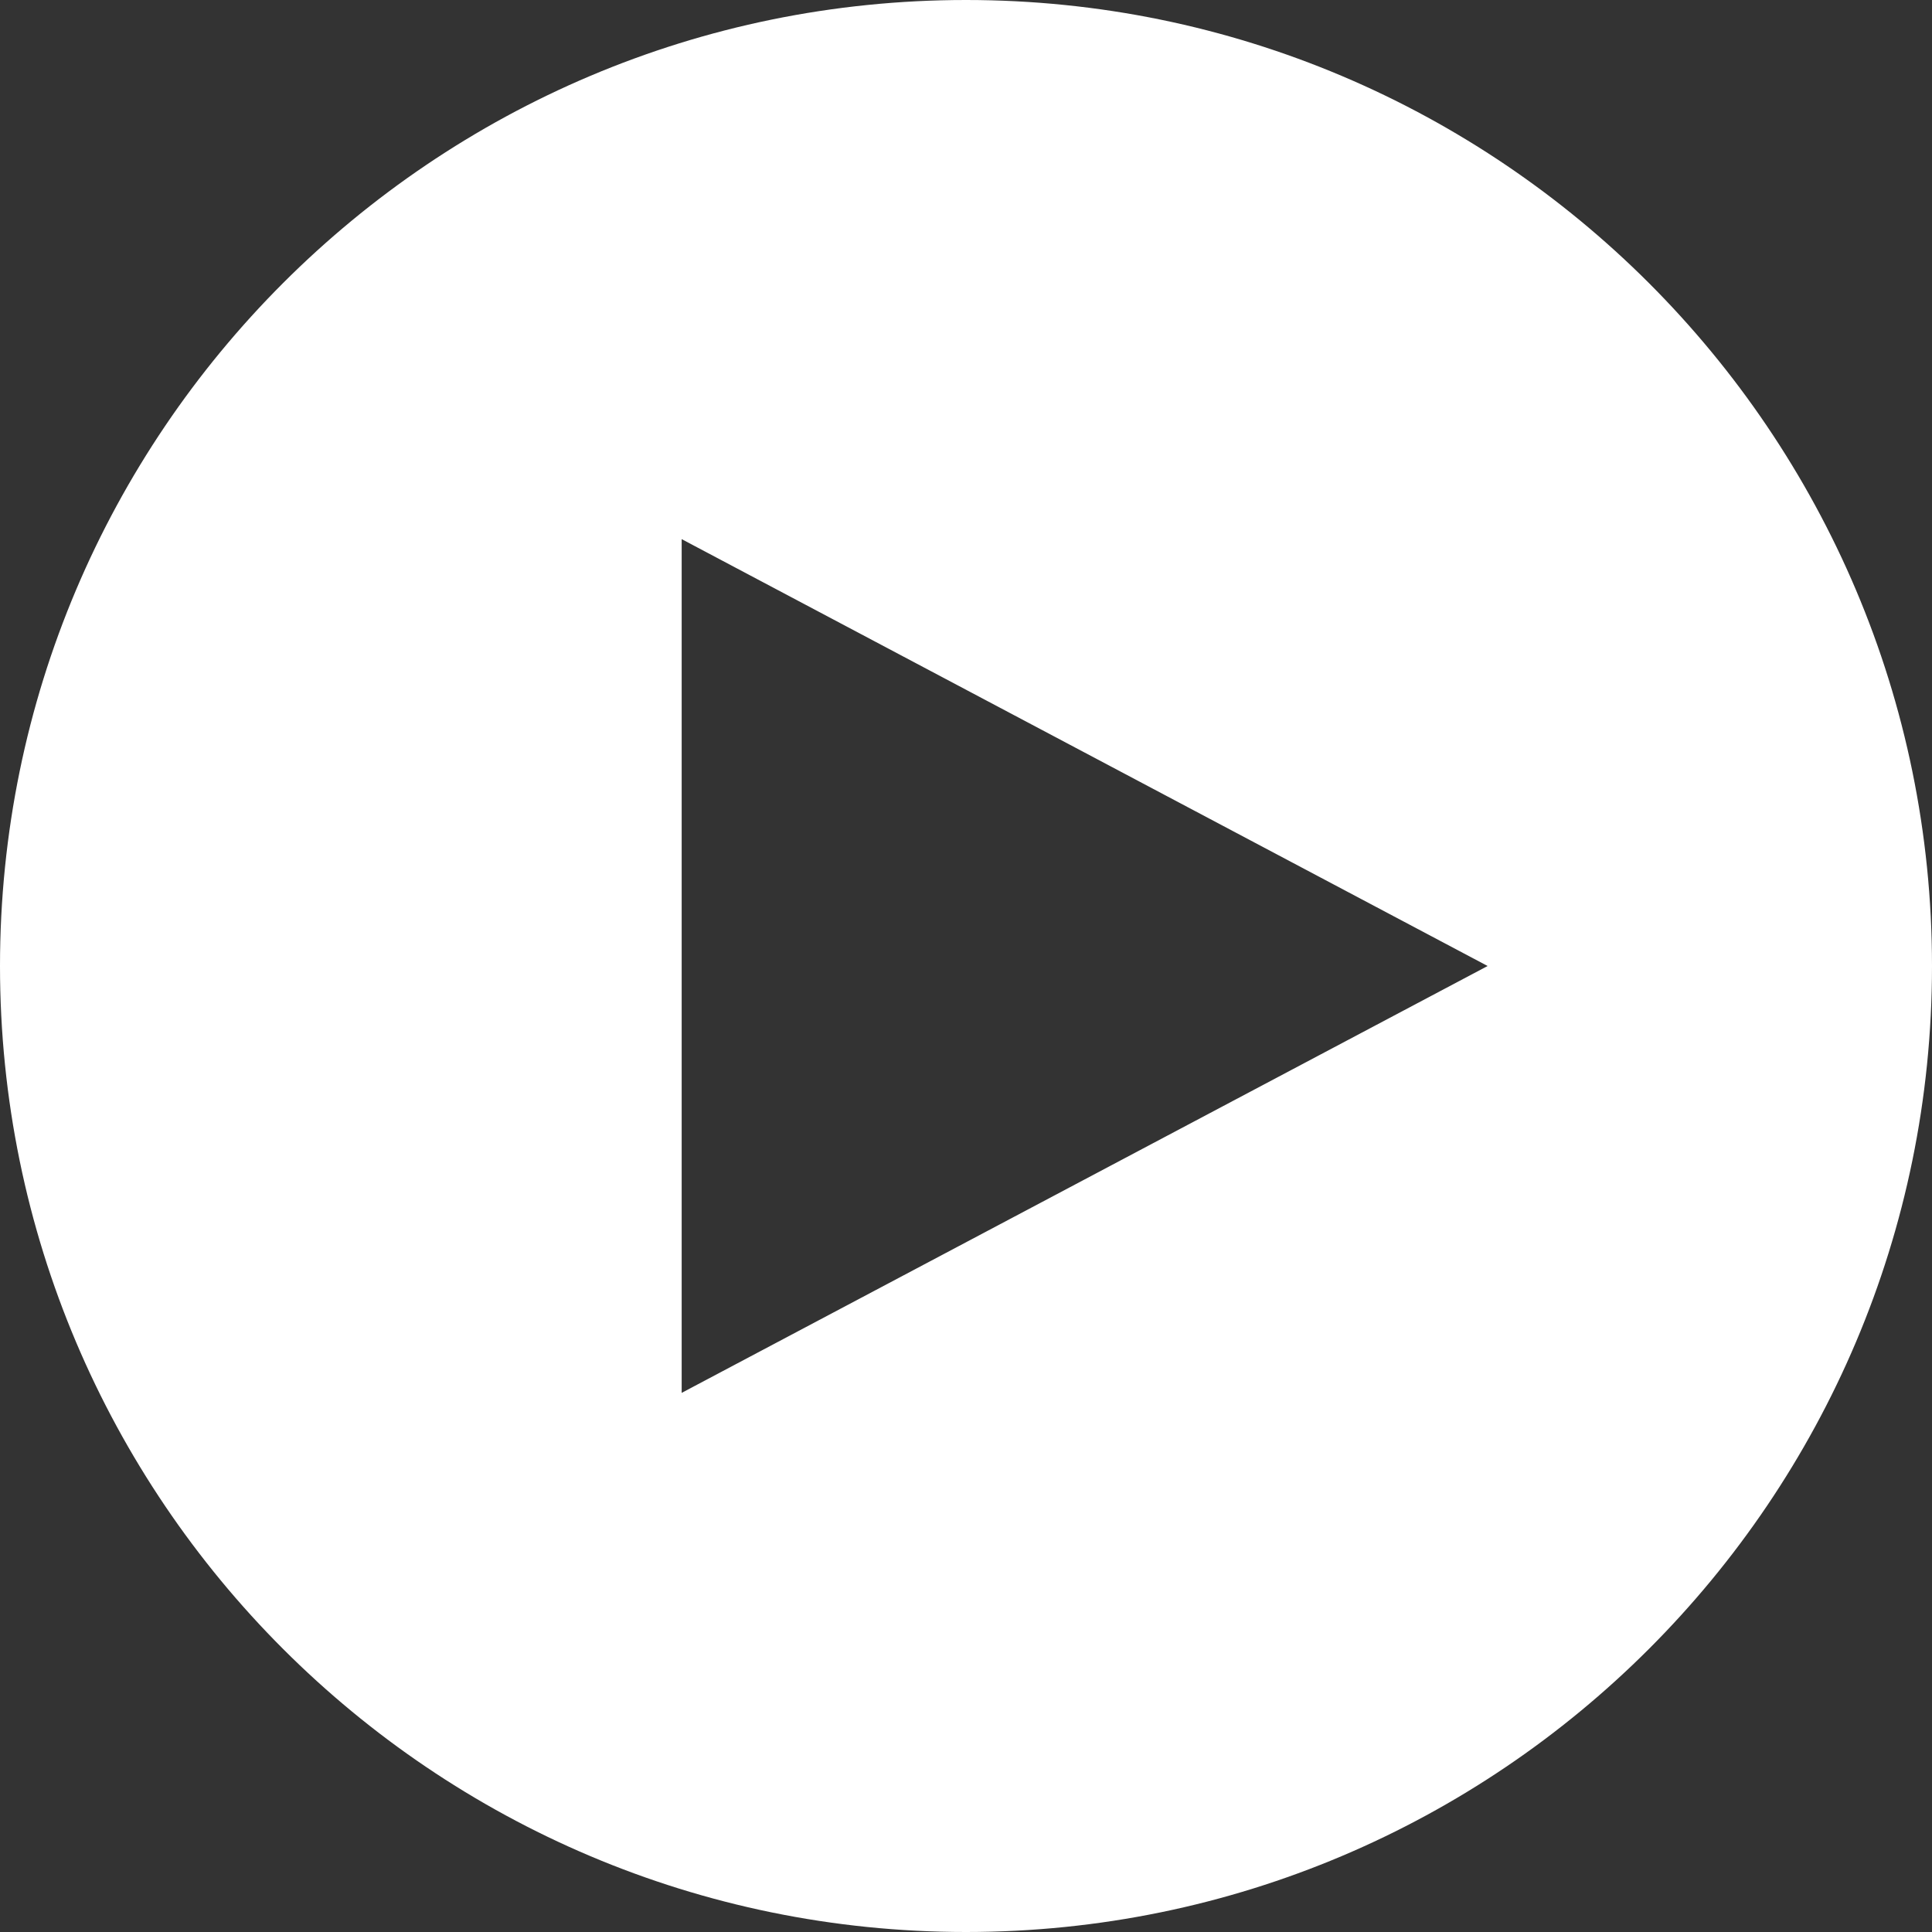 <svg width="233" height="233" viewBox="0 0 233 233" fill="none" xmlns="http://www.w3.org/2000/svg">
<rect x="0" y="0" width="233" height="233" fill="#333333" stroke="none"/>
<path d="M179.41 116.5L82.21 167.98V65.02L179.41 116.5ZM233 116.5C233 52.2 180.8 0 116.5 0C52.2 0 0 52.2 0 116.5C0 180.8 52.2 233 116.5 233C180.8 233 233 180.8 233 116.5Z" fill="white"/>
</svg>
